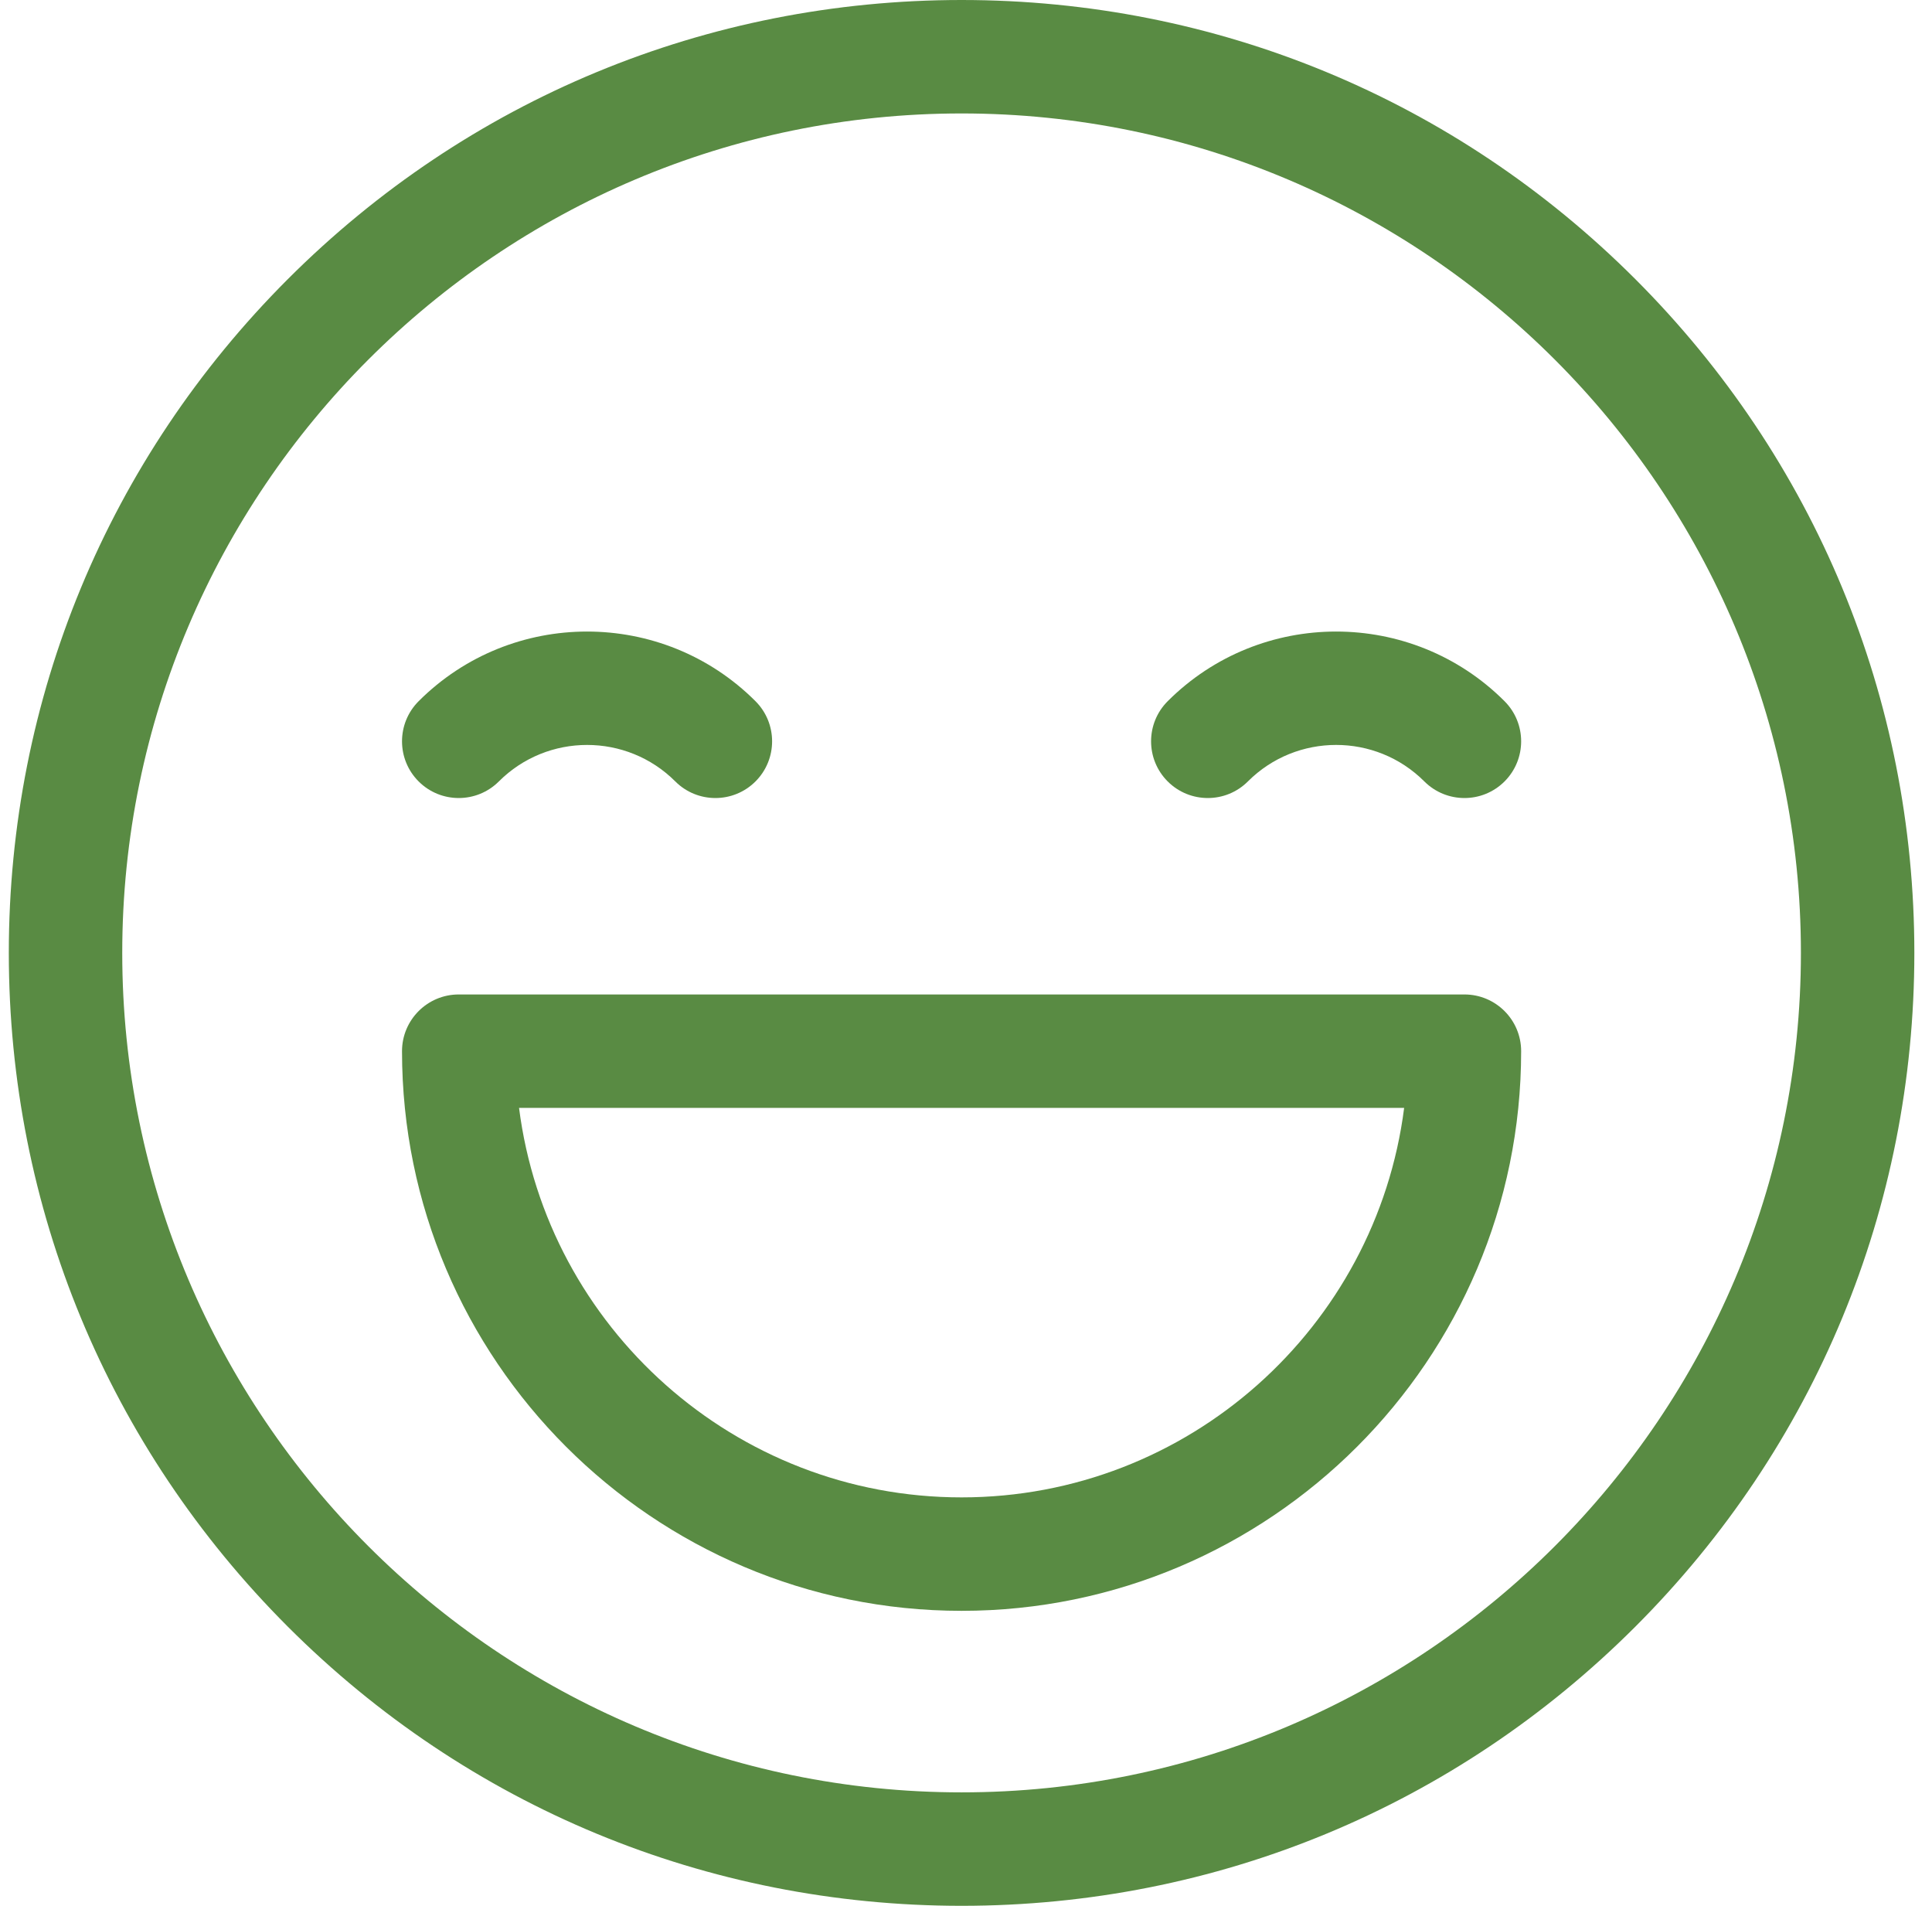 <svg width="73" height="72" viewBox="0 0 73 72" fill="none" xmlns="http://www.w3.org/2000/svg">
<g clip-path="url(#clip0_419_44502)">
<path d="M61.789 10.544C54.989 3.745 45.949 0 36.333 0C26.717 0 17.677 3.745 10.877 10.544C4.078 17.344 0.333 26.384 0.333 36C0.333 45.616 4.078 54.656 10.877 61.456C17.677 68.255 26.717 72 36.333 72C45.949 72 54.989 68.255 61.789 61.456C68.588 54.656 72.333 45.616 72.333 36C72.333 26.384 68.588 17.344 61.789 10.544ZM36.333 67.714C18.846 67.714 4.619 53.487 4.619 36C4.619 18.513 18.846 4.286 36.333 4.286C53.82 4.286 68.047 18.513 68.047 36C68.047 53.487 53.82 67.714 36.333 67.714Z" fill="#598B43"/>
<path d="M28.546 26.491C25.037 22.982 19.327 22.982 15.818 26.491C14.981 27.328 14.981 28.685 15.818 29.522C16.655 30.358 18.012 30.358 18.849 29.522C20.687 27.684 23.678 27.684 25.516 29.522C25.934 29.94 26.483 30.149 27.031 30.149C27.579 30.149 28.128 29.94 28.546 29.522C29.383 28.685 29.383 27.328 28.546 26.491Z" fill="#598B43"/>
<path d="M56.849 26.491C53.34 22.982 47.63 22.982 44.121 26.491C43.284 27.328 43.284 28.685 44.121 29.522C44.958 30.358 46.315 30.358 47.151 29.522C48.989 27.684 51.98 27.683 53.818 29.522C54.237 29.94 54.785 30.149 55.334 30.149C55.882 30.149 56.43 29.94 56.849 29.522C57.685 28.685 57.685 27.328 56.849 26.491Z" fill="#598B43"/>
<path d="M55.333 37.57H17.333C16.15 37.57 15.19 38.53 15.19 39.713C15.19 51.371 24.675 60.856 36.333 60.856C47.991 60.856 57.476 51.371 57.476 39.713C57.476 38.53 56.517 37.57 55.333 37.57ZM36.333 56.57C27.764 56.57 20.667 50.143 19.612 41.856H53.055C51.999 50.143 44.903 56.57 36.333 56.57Z" fill="#598B43"/>
</g>
<defs>
<clipPath id="clip0_419_44502">
<rect width="72" height="72" fill="white" transform="translate(0.333)"/>
</clipPath>
</defs>
</svg>
